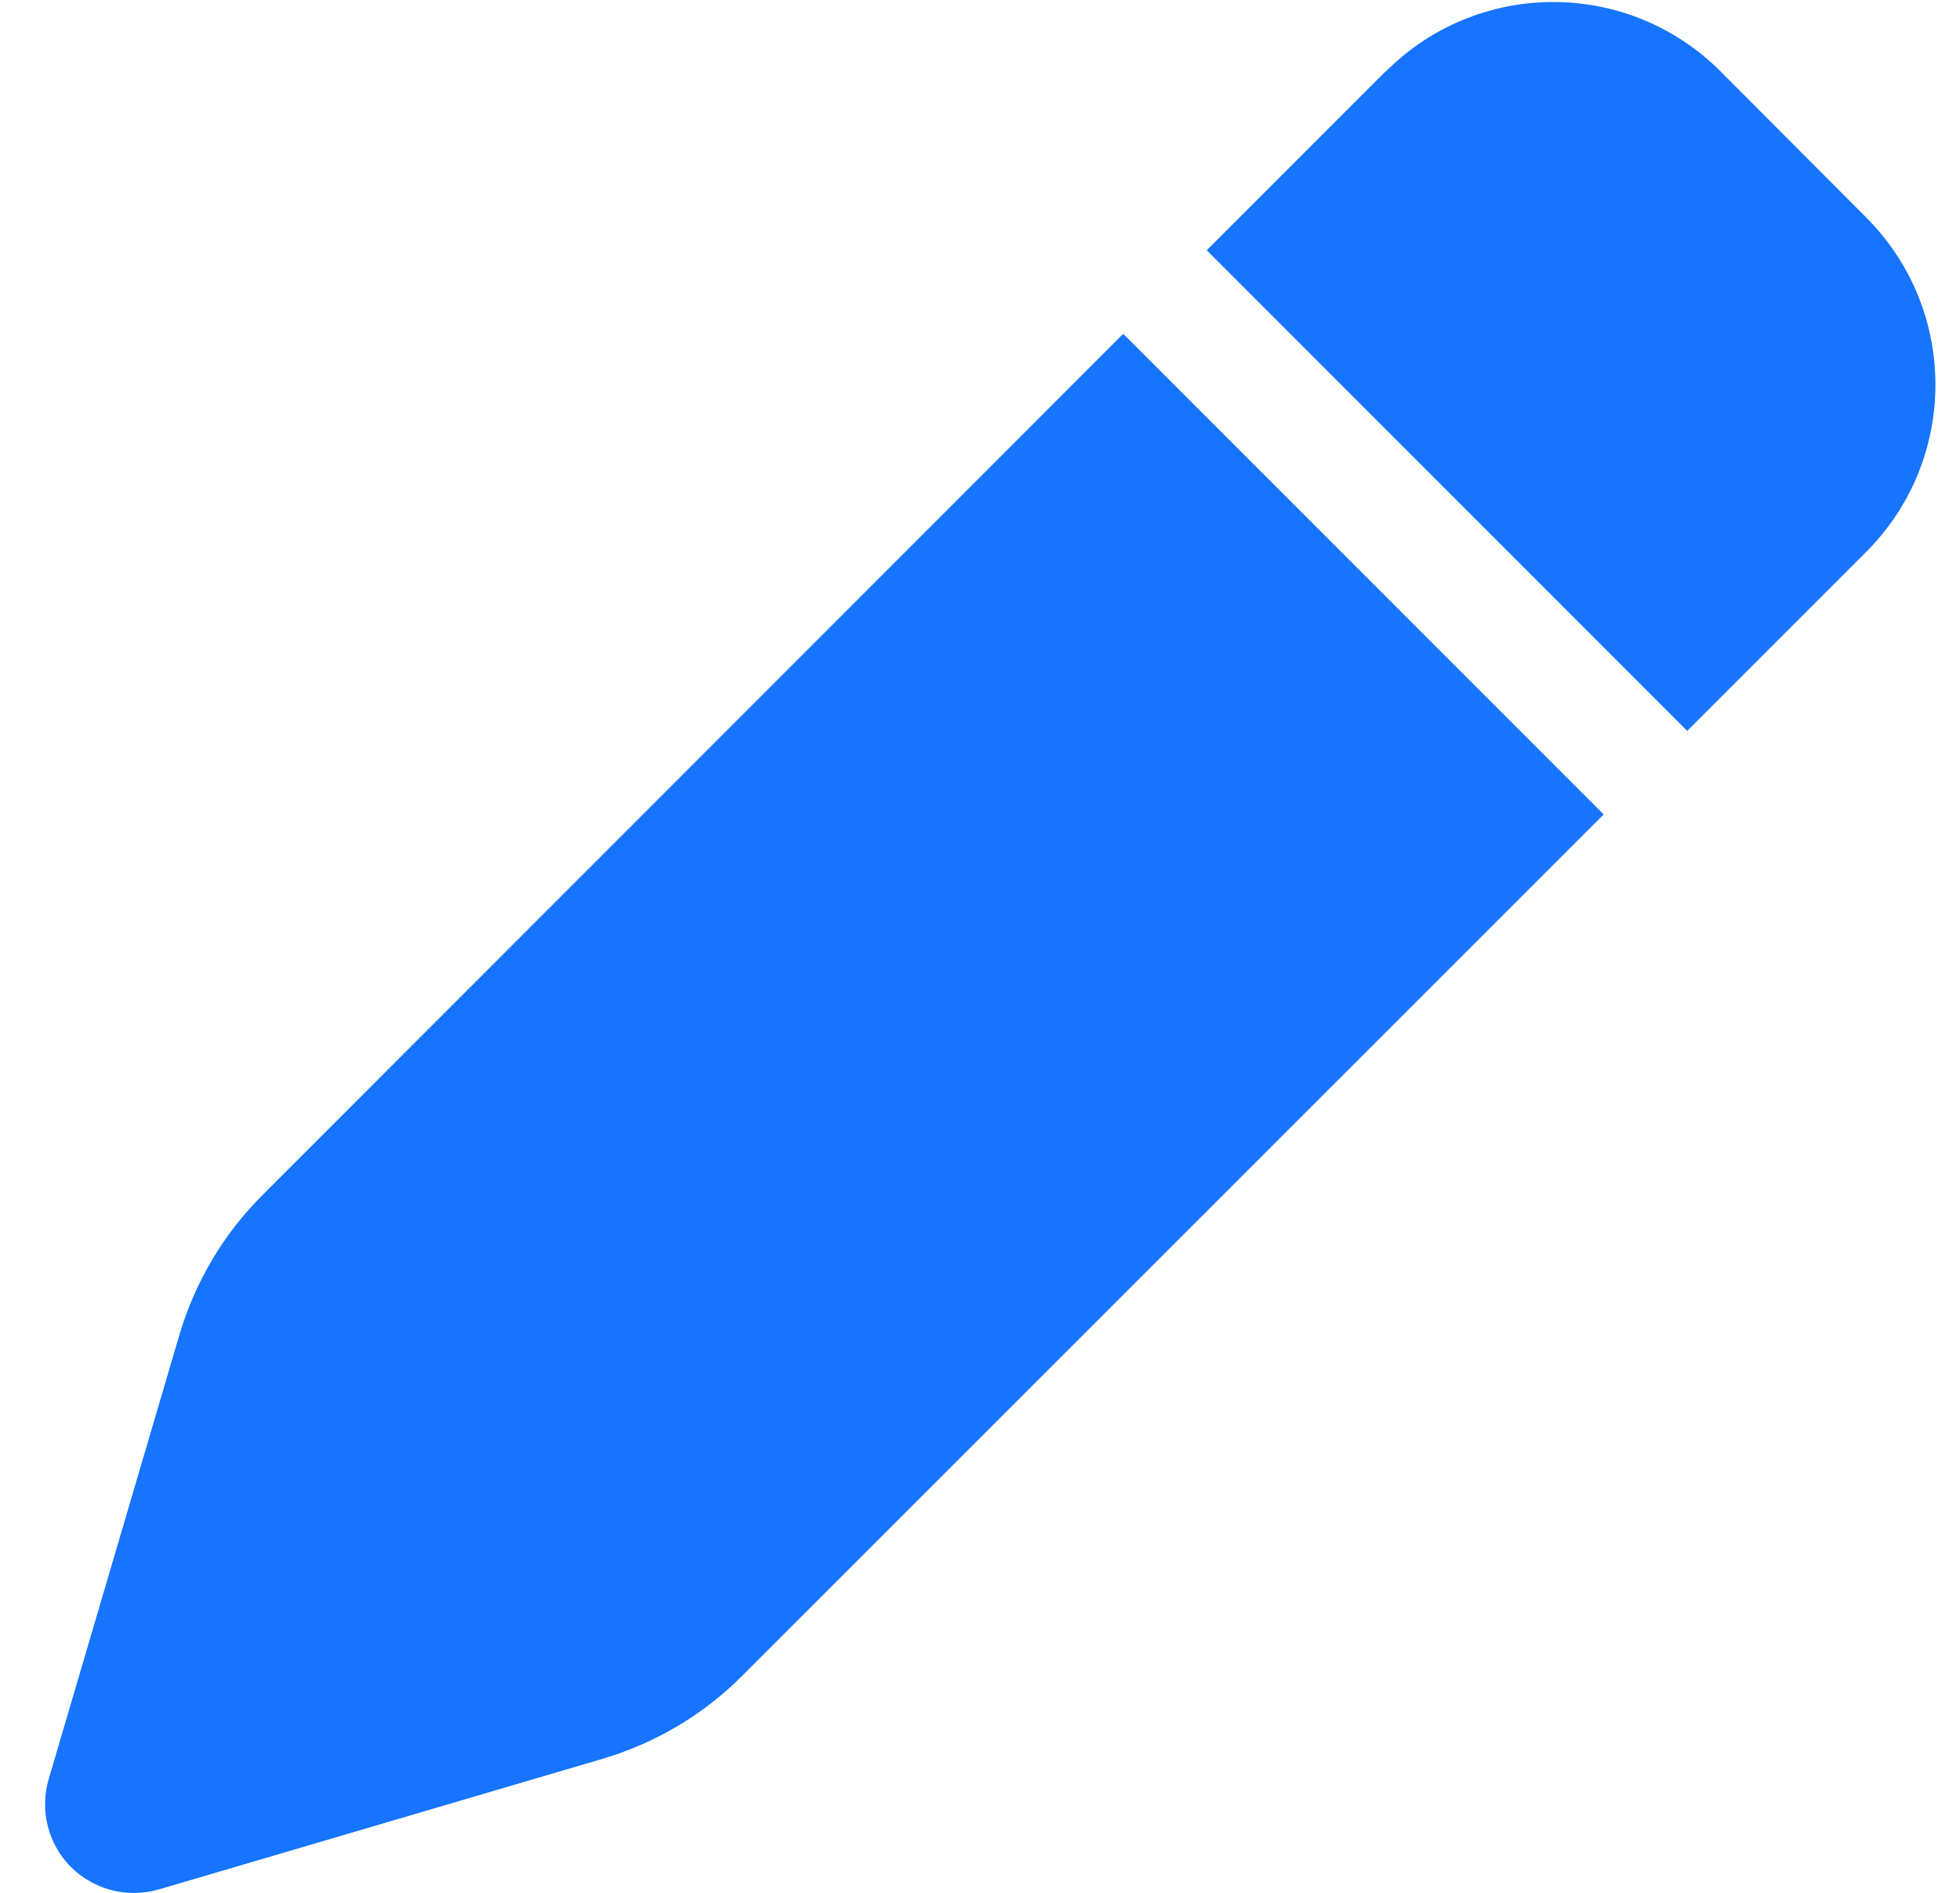 <svg width="29" height="28" viewBox="0 0 29 28" fill="none" xmlns="http://www.w3.org/2000/svg">
<g clip-path="url(#clip0_108_484)">
<path d="M20.502 1.055L17.855 3.702L24.964 10.812L27.611 8.165C28.978 6.798 28.978 4.583 27.611 3.216L25.456 1.055C24.089 -0.312 21.874 -0.312 20.507 1.055H20.502ZM16.619 4.938L3.871 17.691C3.303 18.26 2.887 18.966 2.657 19.737L0.721 26.316C0.585 26.78 0.71 27.278 1.049 27.617C1.388 27.956 1.886 28.082 2.346 27.951L8.924 26.015C9.696 25.785 10.401 25.369 10.97 24.801L23.728 12.048L16.619 4.938Z" fill="#1674FF"/>
</g>
<defs>
<clipPath id="clip0_108_484">
<rect width="28" height="28" fill="white" transform="translate(0.667)"/>
</clipPath>
</defs>
</svg>
